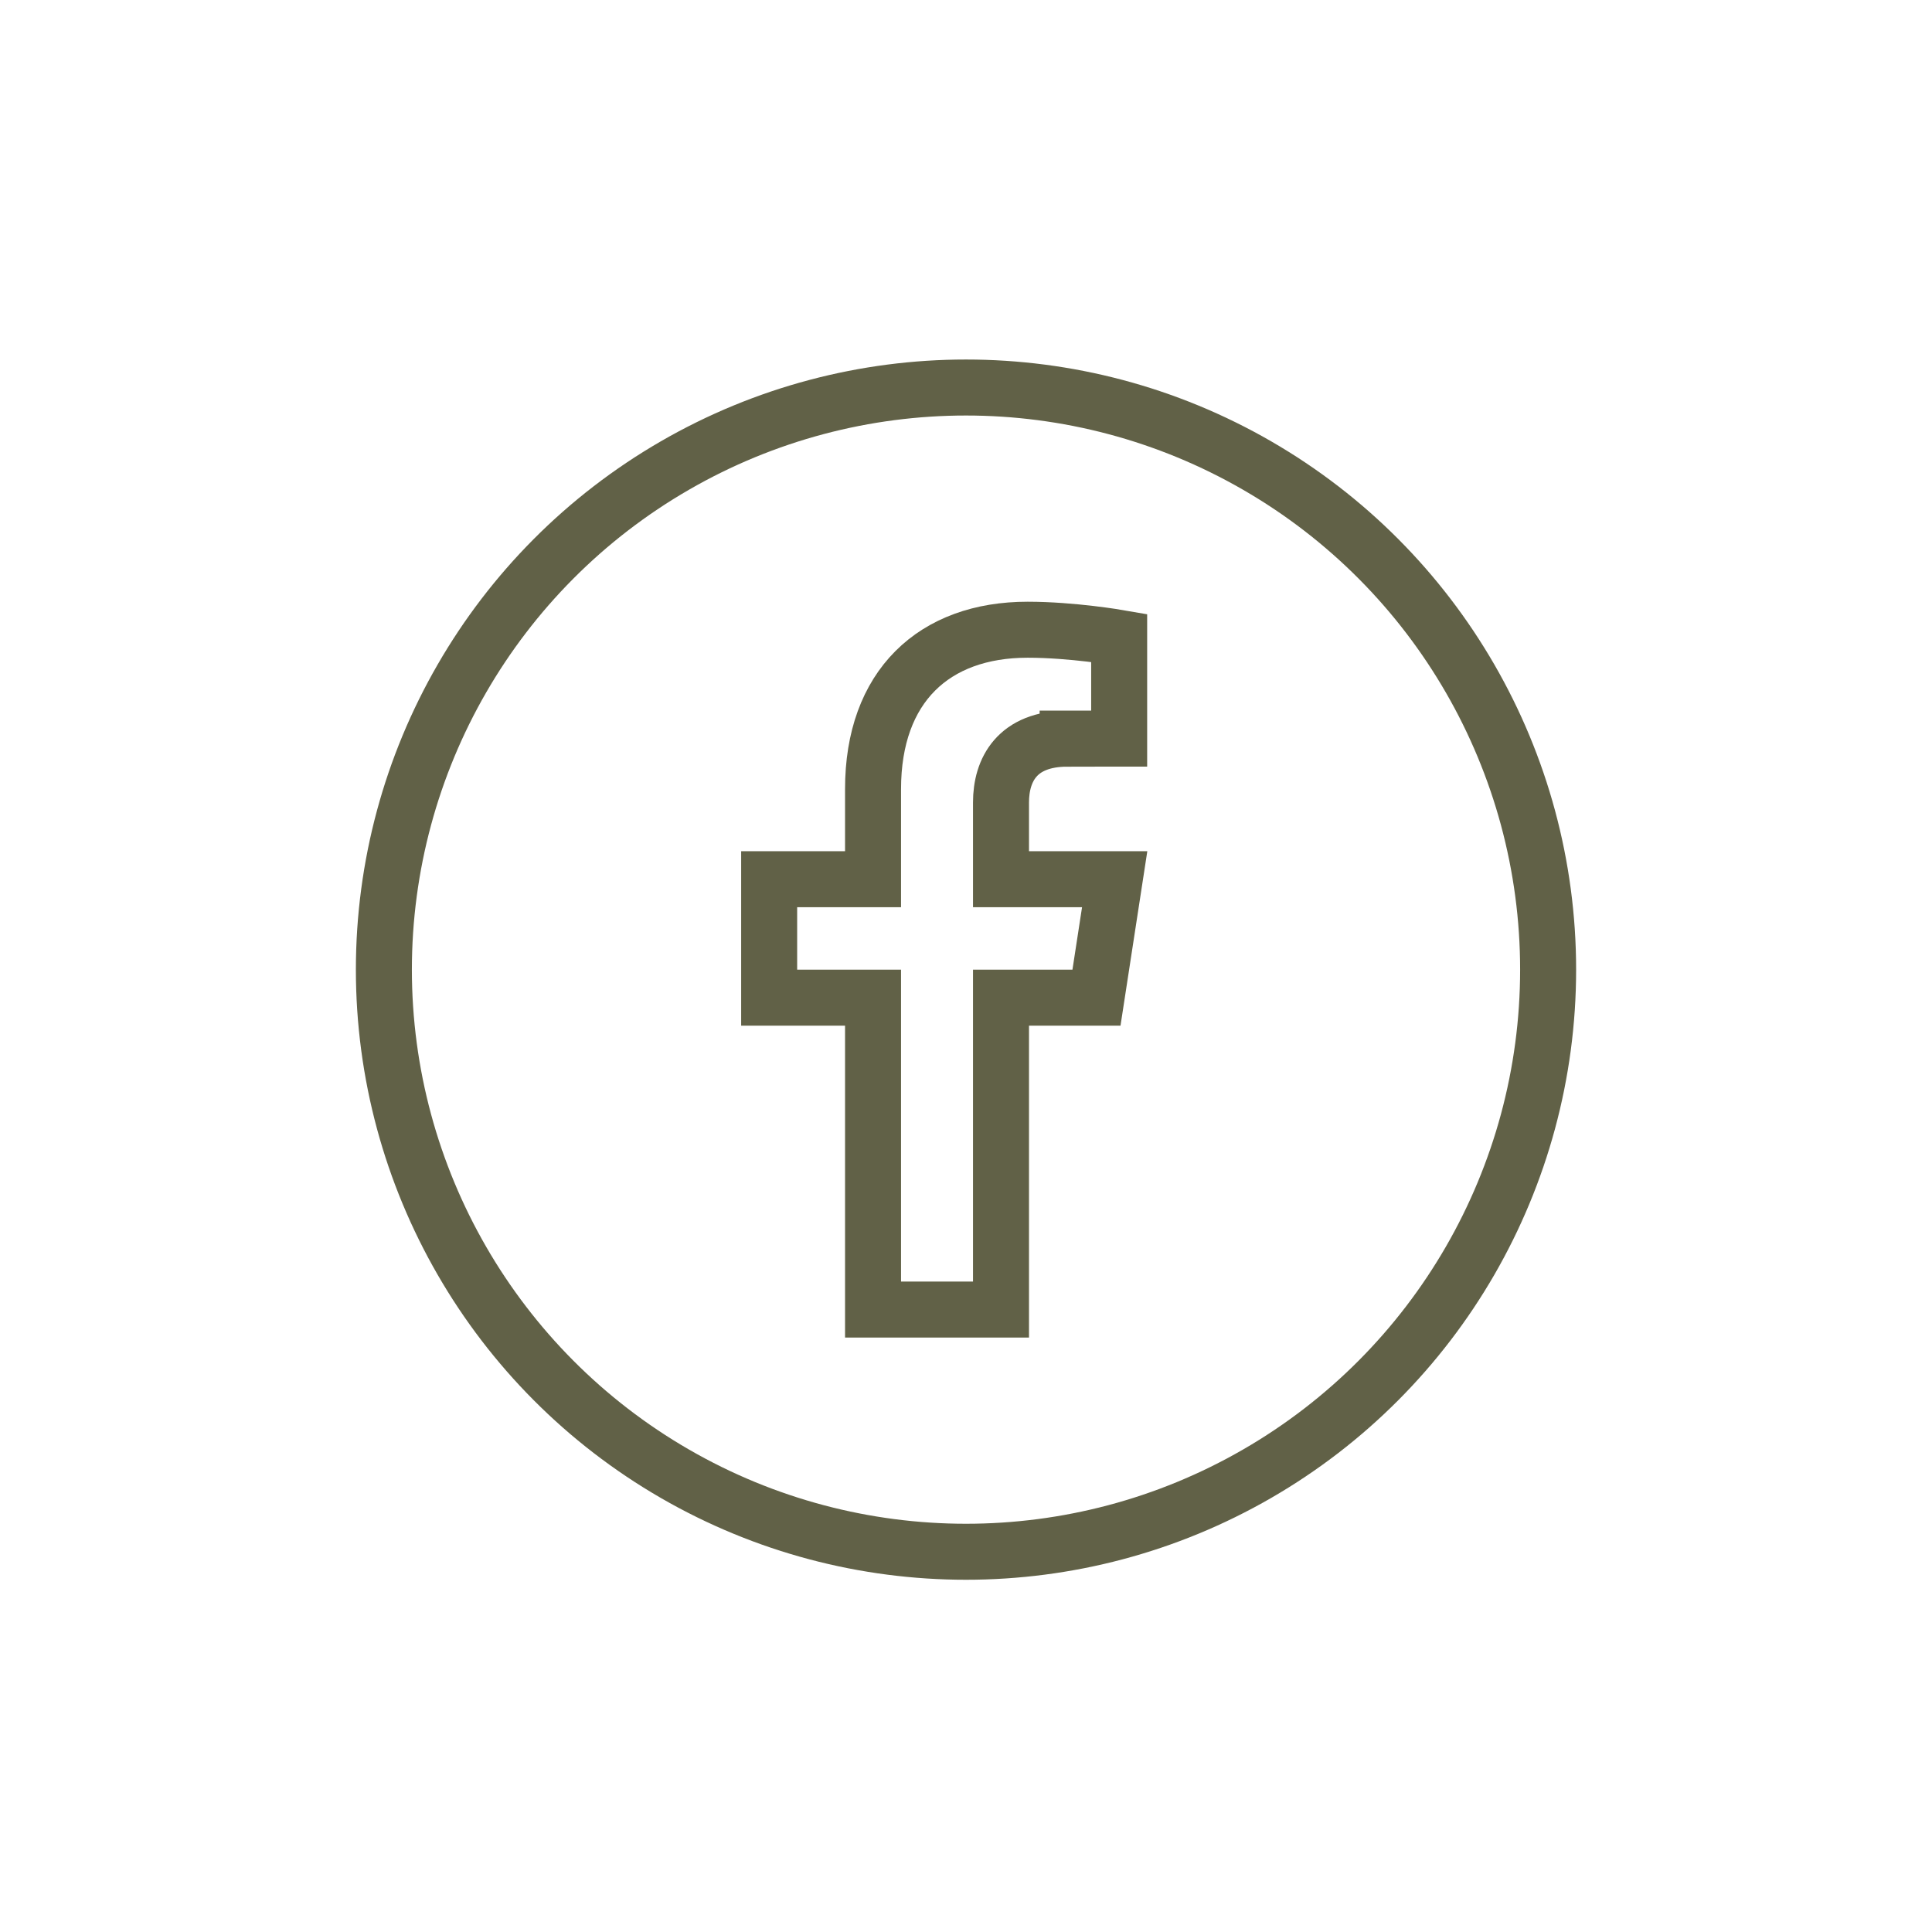 <?xml version="1.0" encoding="UTF-8"?><svg id="a" xmlns="http://www.w3.org/2000/svg" viewBox="0 0 69 69"><defs><style>.b{fill:none;stroke:#616147;stroke-miterlimit:10;stroke-width:2px;}</style></defs><circle class="b" cx="34.5" cy="34.63" r="20.79"/><path class="b" d="M38.13,26.38h1.84v-3.6s-1.67-.29-3.27-.29c-3.34,0-5.52,2.02-5.52,5.69v3.22h-3.71v4.23h3.71v11.14h4.57v-11.14h3.41l.65-4.23h-4.06v-2.74c0-1.16,.57-2.28,2.38-2.28Z"/></svg>